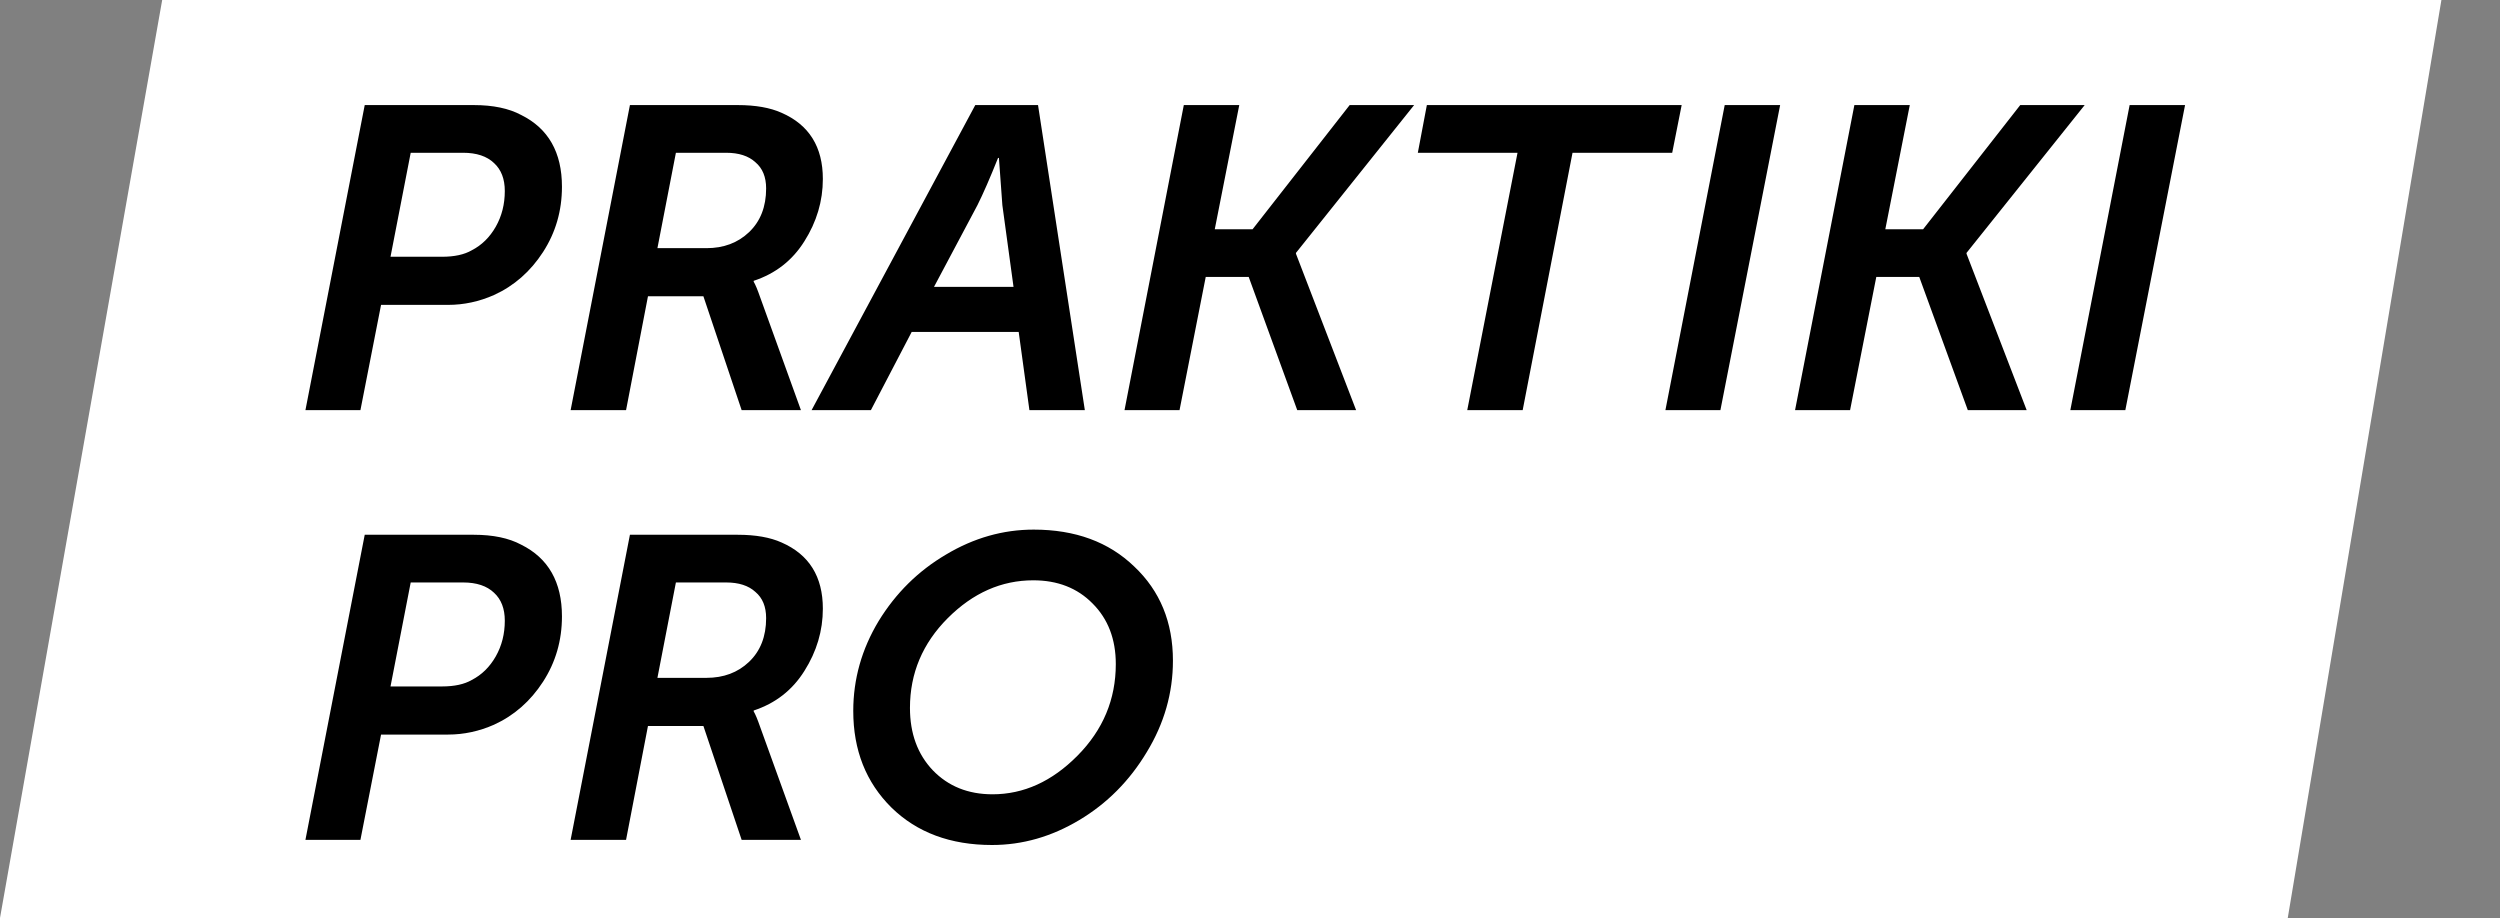 <?xml version="1.0" encoding="UTF-8"?> <svg xmlns="http://www.w3.org/2000/svg" width="128" height="47" viewBox="0 0 128 47" fill="none"><rect x="0" y="0" width="128" height="47" fill="#808080" stroke="none"/> <path d="M8.304 0H125L117.133 47H0L8.304 0Z" fill="white"></path> <path d="M15.638 21L18.674 5.38H24.262C25.245 5.38 26.051 5.549 26.682 5.886C28.075 6.575 28.772 7.8 28.772 9.56C28.772 10.792 28.449 11.907 27.804 12.904C27.159 13.901 26.323 14.635 25.296 15.104C24.533 15.441 23.749 15.61 22.942 15.61H19.51L18.454 21H15.638ZM19.994 13.146H22.634C23.265 13.146 23.771 13.036 24.152 12.816C24.665 12.552 25.076 12.149 25.384 11.606C25.692 11.063 25.846 10.455 25.846 9.78C25.846 9.164 25.663 8.687 25.296 8.35C24.929 7.998 24.401 7.822 23.712 7.822H21.028L19.994 13.146ZM29.216 21L32.252 5.38H37.774C38.684 5.38 39.431 5.512 40.018 5.776C41.426 6.392 42.13 7.521 42.13 9.164C42.13 10.293 41.815 11.357 41.184 12.354C40.568 13.337 39.703 14.011 38.588 14.378V14.422C38.676 14.569 38.786 14.833 38.918 15.214L41.008 21H37.972L36.014 15.17H33.176L32.054 21H29.216ZM33.66 12.706H36.168C37.048 12.706 37.774 12.435 38.346 11.892C38.933 11.335 39.226 10.587 39.226 9.648C39.226 9.061 39.043 8.614 38.676 8.306C38.324 7.983 37.825 7.822 37.18 7.822H34.606L33.66 12.706ZM41.553 21L49.934 5.38H53.147L55.544 21H52.706L52.157 16.996H46.678L44.589 21H41.553ZM47.822 14.686H51.892L51.321 10.506L51.145 8.086H51.1C50.69 9.113 50.338 9.919 50.044 10.506L47.822 14.686ZM57.575 21L60.611 5.38H63.45L62.196 11.738H64.132L69.103 5.38H72.403L66.353 12.948V12.992L69.433 21H66.419L63.934 14.18H61.733L60.392 21H57.575ZM75.123 21L77.697 7.822H72.593L73.055 5.38H86.101L85.617 7.822H80.513L77.961 21H75.123ZM85.269 21L88.305 5.38H91.143L88.085 21H85.269ZM91.907 21L94.944 5.38H97.781L96.528 11.738H98.463L103.436 5.38H106.736L100.686 12.948V12.992L103.766 21H100.752L98.266 14.18H96.066L94.724 21H91.907ZM106.001 21L109.037 5.38H111.875L108.817 21H106.001ZM15.638 43L18.674 27.38H24.262C25.245 27.38 26.051 27.549 26.682 27.886C28.075 28.575 28.772 29.8 28.772 31.56C28.772 32.792 28.449 33.907 27.804 34.904C27.159 35.901 26.323 36.635 25.296 37.104C24.533 37.441 23.749 37.61 22.942 37.61H19.51L18.454 43H15.638ZM19.994 35.146H22.634C23.265 35.146 23.771 35.036 24.152 34.816C24.665 34.552 25.076 34.149 25.384 33.606C25.692 33.063 25.846 32.455 25.846 31.78C25.846 31.164 25.663 30.687 25.296 30.35C24.929 29.998 24.401 29.822 23.712 29.822H21.028L19.994 35.146ZM29.216 43L32.252 27.38H37.774C38.684 27.38 39.431 27.512 40.018 27.776C41.426 28.392 42.13 29.521 42.13 31.164C42.13 32.293 41.815 33.357 41.184 34.354C40.568 35.337 39.703 36.011 38.588 36.378V36.422C38.676 36.569 38.786 36.833 38.918 37.214L41.008 43H37.972L36.014 37.17H33.176L32.054 43H29.216ZM33.66 34.706H36.168C37.048 34.706 37.774 34.435 38.346 33.892C38.933 33.335 39.226 32.587 39.226 31.648C39.226 31.061 39.043 30.614 38.676 30.306C38.324 29.983 37.825 29.822 37.18 29.822H34.606L33.66 34.706ZM43.687 36.4C43.687 34.772 44.119 33.239 44.984 31.802C45.864 30.365 47.016 29.228 48.438 28.392C49.861 27.541 51.357 27.116 52.926 27.116C55.053 27.116 56.769 27.747 58.075 29.008C59.395 30.255 60.054 31.861 60.054 33.826C60.054 35.483 59.607 37.045 58.712 38.512C57.833 39.979 56.681 41.137 55.258 41.988C53.836 42.839 52.347 43.264 50.792 43.264C48.666 43.264 46.95 42.626 45.645 41.35C44.339 40.059 43.687 38.409 43.687 36.4ZM46.59 36.246C46.59 37.551 46.979 38.615 47.757 39.436C48.548 40.257 49.568 40.668 50.815 40.668C52.413 40.668 53.865 40.008 55.17 38.688C56.476 37.368 57.129 35.806 57.129 34.002C57.129 32.726 56.733 31.692 55.941 30.9C55.163 30.108 54.151 29.712 52.904 29.712C51.276 29.712 49.817 30.357 48.526 31.648C47.236 32.939 46.59 34.471 46.59 36.246Z" fill="black"></path> </svg> 